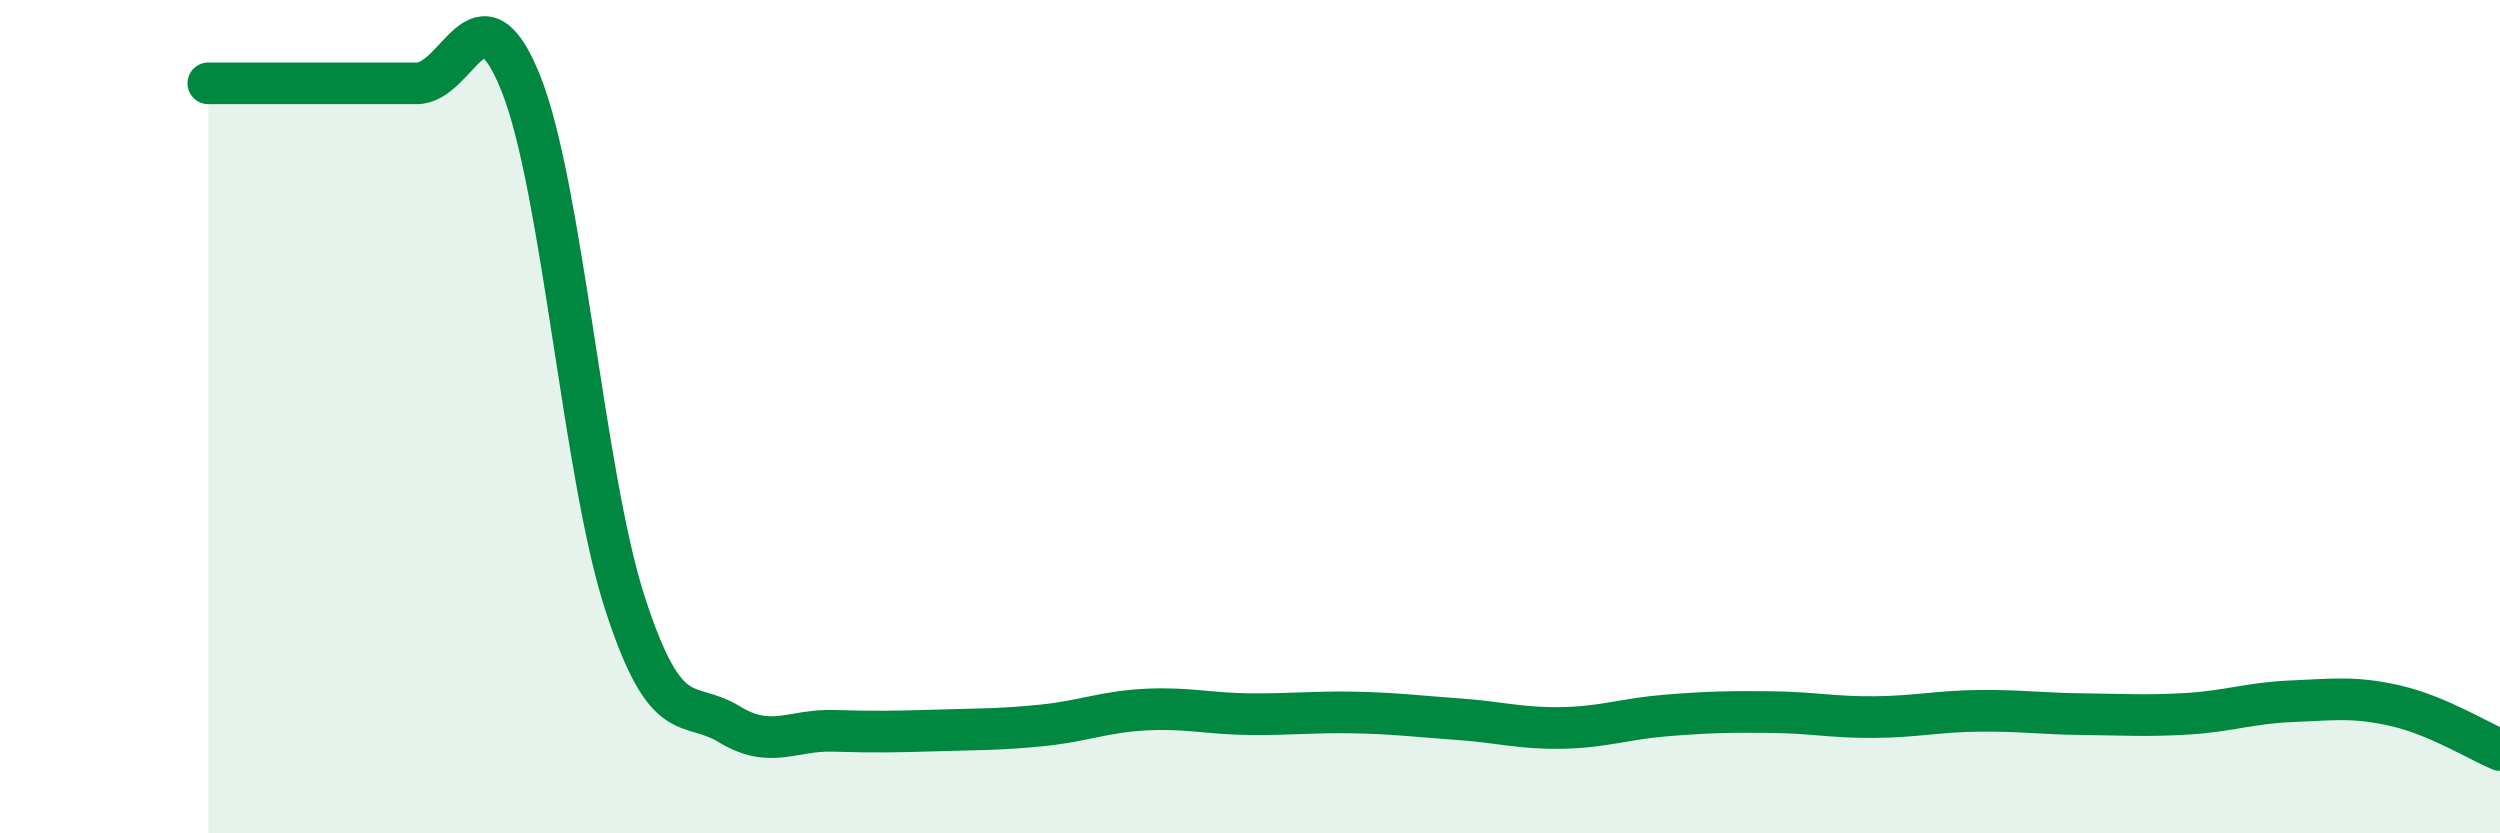 
    <svg width="60" height="20" viewBox="0 0 60 20" xmlns="http://www.w3.org/2000/svg">
      <path
        d="M 5,2 C 5.5,2 6.5,2 7.5,2 C 8.5,2 9,2 10,2 C 11,2 11.5,-0.5 12.5,2 C 13.5,4.5 14,11.4 15,14.48 C 16,17.56 16.5,16.77 17.5,17.38 C 18.5,17.99 19,17.51 20,17.54 C 21,17.57 21.5,17.56 22.5,17.53 C 23.5,17.5 24,17.51 25,17.41 C 26,17.31 26.5,17.08 27.5,17.03 C 28.5,16.98 29,17.13 30,17.14 C 31,17.15 31.5,17.08 32.5,17.1 C 33.5,17.12 34,17.19 35,17.26 C 36,17.33 36.5,17.49 37.5,17.47 C 38.5,17.45 39,17.25 40,17.17 C 41,17.09 41.5,17.08 42.5,17.09 C 43.5,17.1 44,17.22 45,17.21 C 46,17.2 46.5,17.07 47.5,17.06 C 48.5,17.05 49,17.13 50,17.14 C 51,17.15 51.5,17.19 52.5,17.13 C 53.5,17.07 54,16.87 55,16.83 C 56,16.79 56.5,16.71 57.5,16.94 C 58.5,17.17 59.5,17.79 60,18L60 20L5 20Z"
        fill="#008740"
        opacity="0.1"
        stroke-linecap="round"
        stroke-linejoin="round"
      />
      <path
        d="M 5,2 C 5.5,2 6.5,2 7.5,2 C 8.5,2 9,2 10,2 C 11,2 11.5,-0.5 12.5,2 C 13.5,4.5 14,11.4 15,14.48 C 16,17.56 16.5,16.77 17.5,17.38 C 18.5,17.99 19,17.51 20,17.54 C 21,17.57 21.5,17.56 22.5,17.53 C 23.5,17.5 24,17.51 25,17.41 C 26,17.31 26.5,17.08 27.5,17.03 C 28.5,16.98 29,17.13 30,17.14 C 31,17.15 31.5,17.08 32.5,17.1 C 33.5,17.12 34,17.19 35,17.26 C 36,17.33 36.5,17.49 37.5,17.47 C 38.5,17.45 39,17.25 40,17.17 C 41,17.09 41.5,17.08 42.5,17.09 C 43.5,17.1 44,17.22 45,17.21 C 46,17.2 46.5,17.07 47.5,17.06 C 48.5,17.05 49,17.13 50,17.14 C 51,17.15 51.5,17.19 52.5,17.13 C 53.5,17.07 54,16.87 55,16.83 C 56,16.79 56.5,16.71 57.5,16.94 C 58.5,17.17 59.5,17.79 60,18"
        stroke="#008740"
        stroke-width="1"
        fill="none"
        stroke-linecap="round"
        stroke-linejoin="round"
      />
    </svg>
  